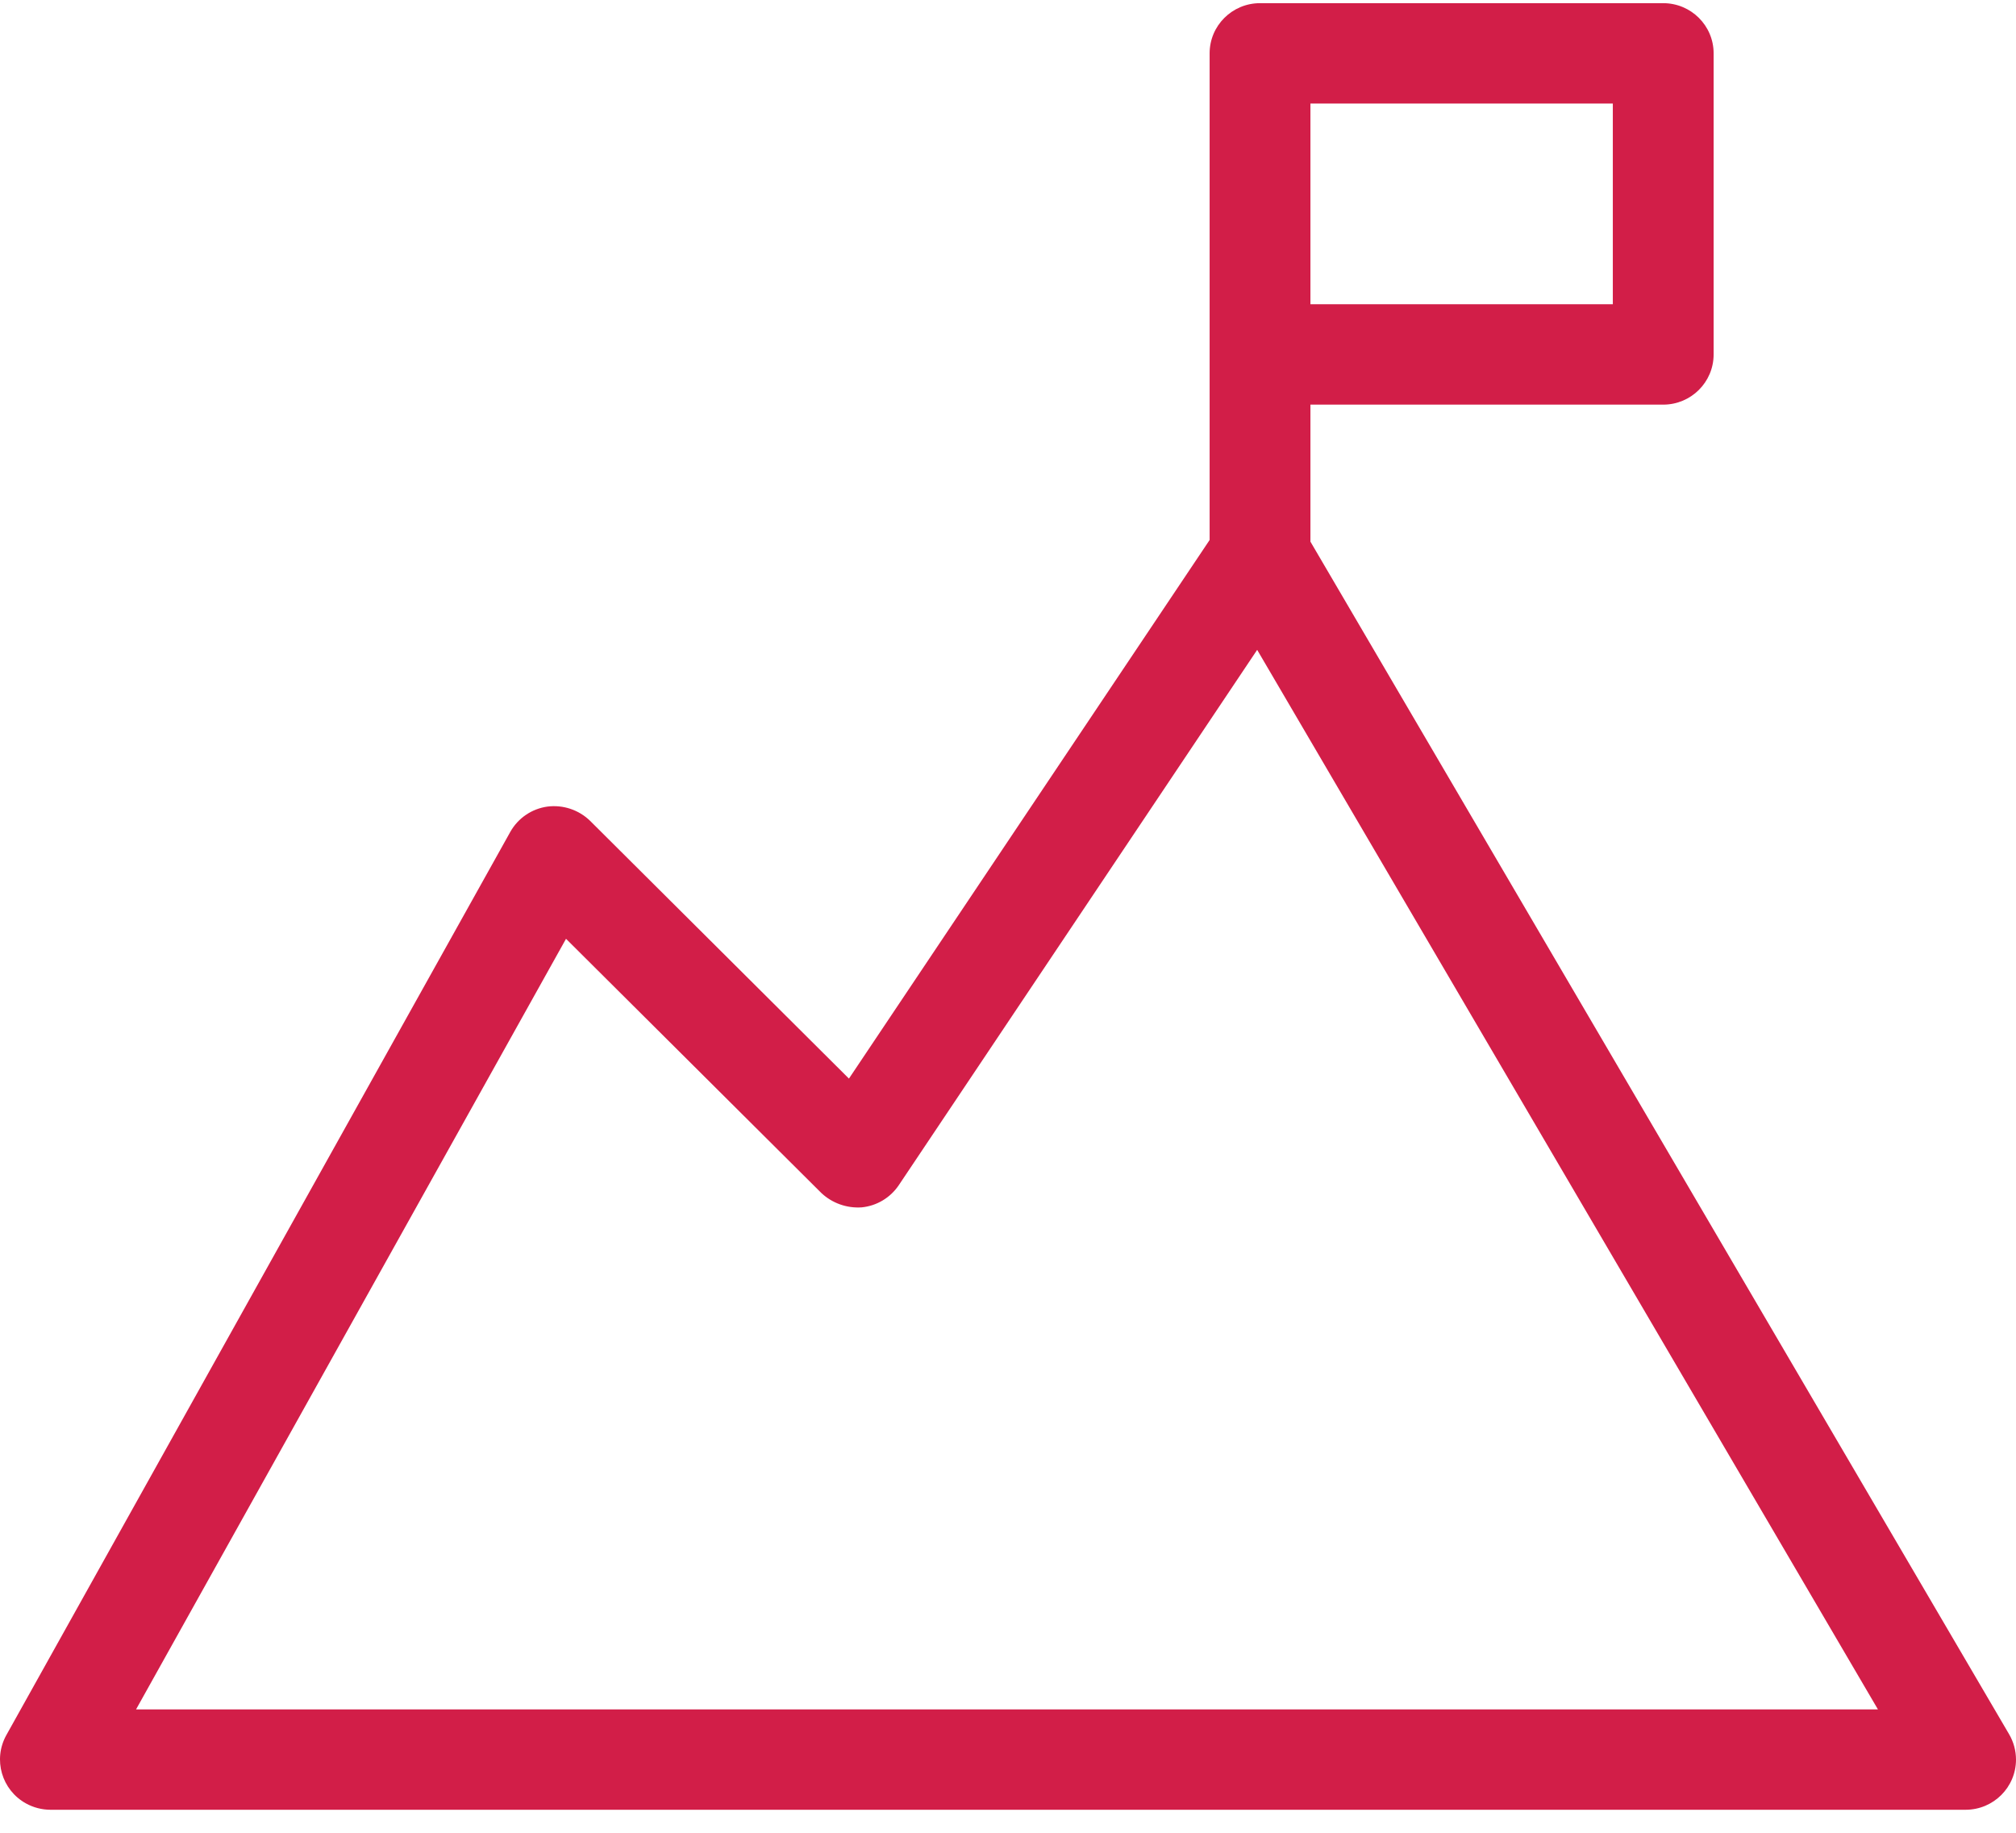 <svg width="77" height="70" viewBox="0 0 77 70" fill="none" xmlns="http://www.w3.org/2000/svg">
<path d="M76.737 66.237L50.051 20.687V15.454H63.526C64.588 15.454 65.45 14.597 65.451 13.539C65.451 13.539 65.451 13.538 65.451 13.537V2.037C65.451 0.979 64.589 0.121 63.526 0.121H48.126C47.063 0.121 46.201 0.979 46.201 2.037V20.624L32.425 41.195L22.537 31.349C22.106 30.93 21.506 30.73 20.909 30.806C20.31 30.889 19.786 31.247 19.491 31.772L0.241 66.272C-0.274 67.199 0.063 68.367 0.994 68.88C1.279 69.037 1.6 69.12 1.926 69.121H75.076C76.139 69.12 77.001 68.261 77 67.203C76.999 66.863 76.909 66.531 76.737 66.237ZM50.051 3.954H61.601V11.62H50.051V3.954ZM5.197 65.287L21.619 35.856L31.365 45.559C31.78 45.952 32.342 46.153 32.914 46.113C33.488 46.056 34.006 45.745 34.328 45.267L48.017 24.82L71.726 65.287H5.197Z" fill="#D21E48"/>
</svg>
